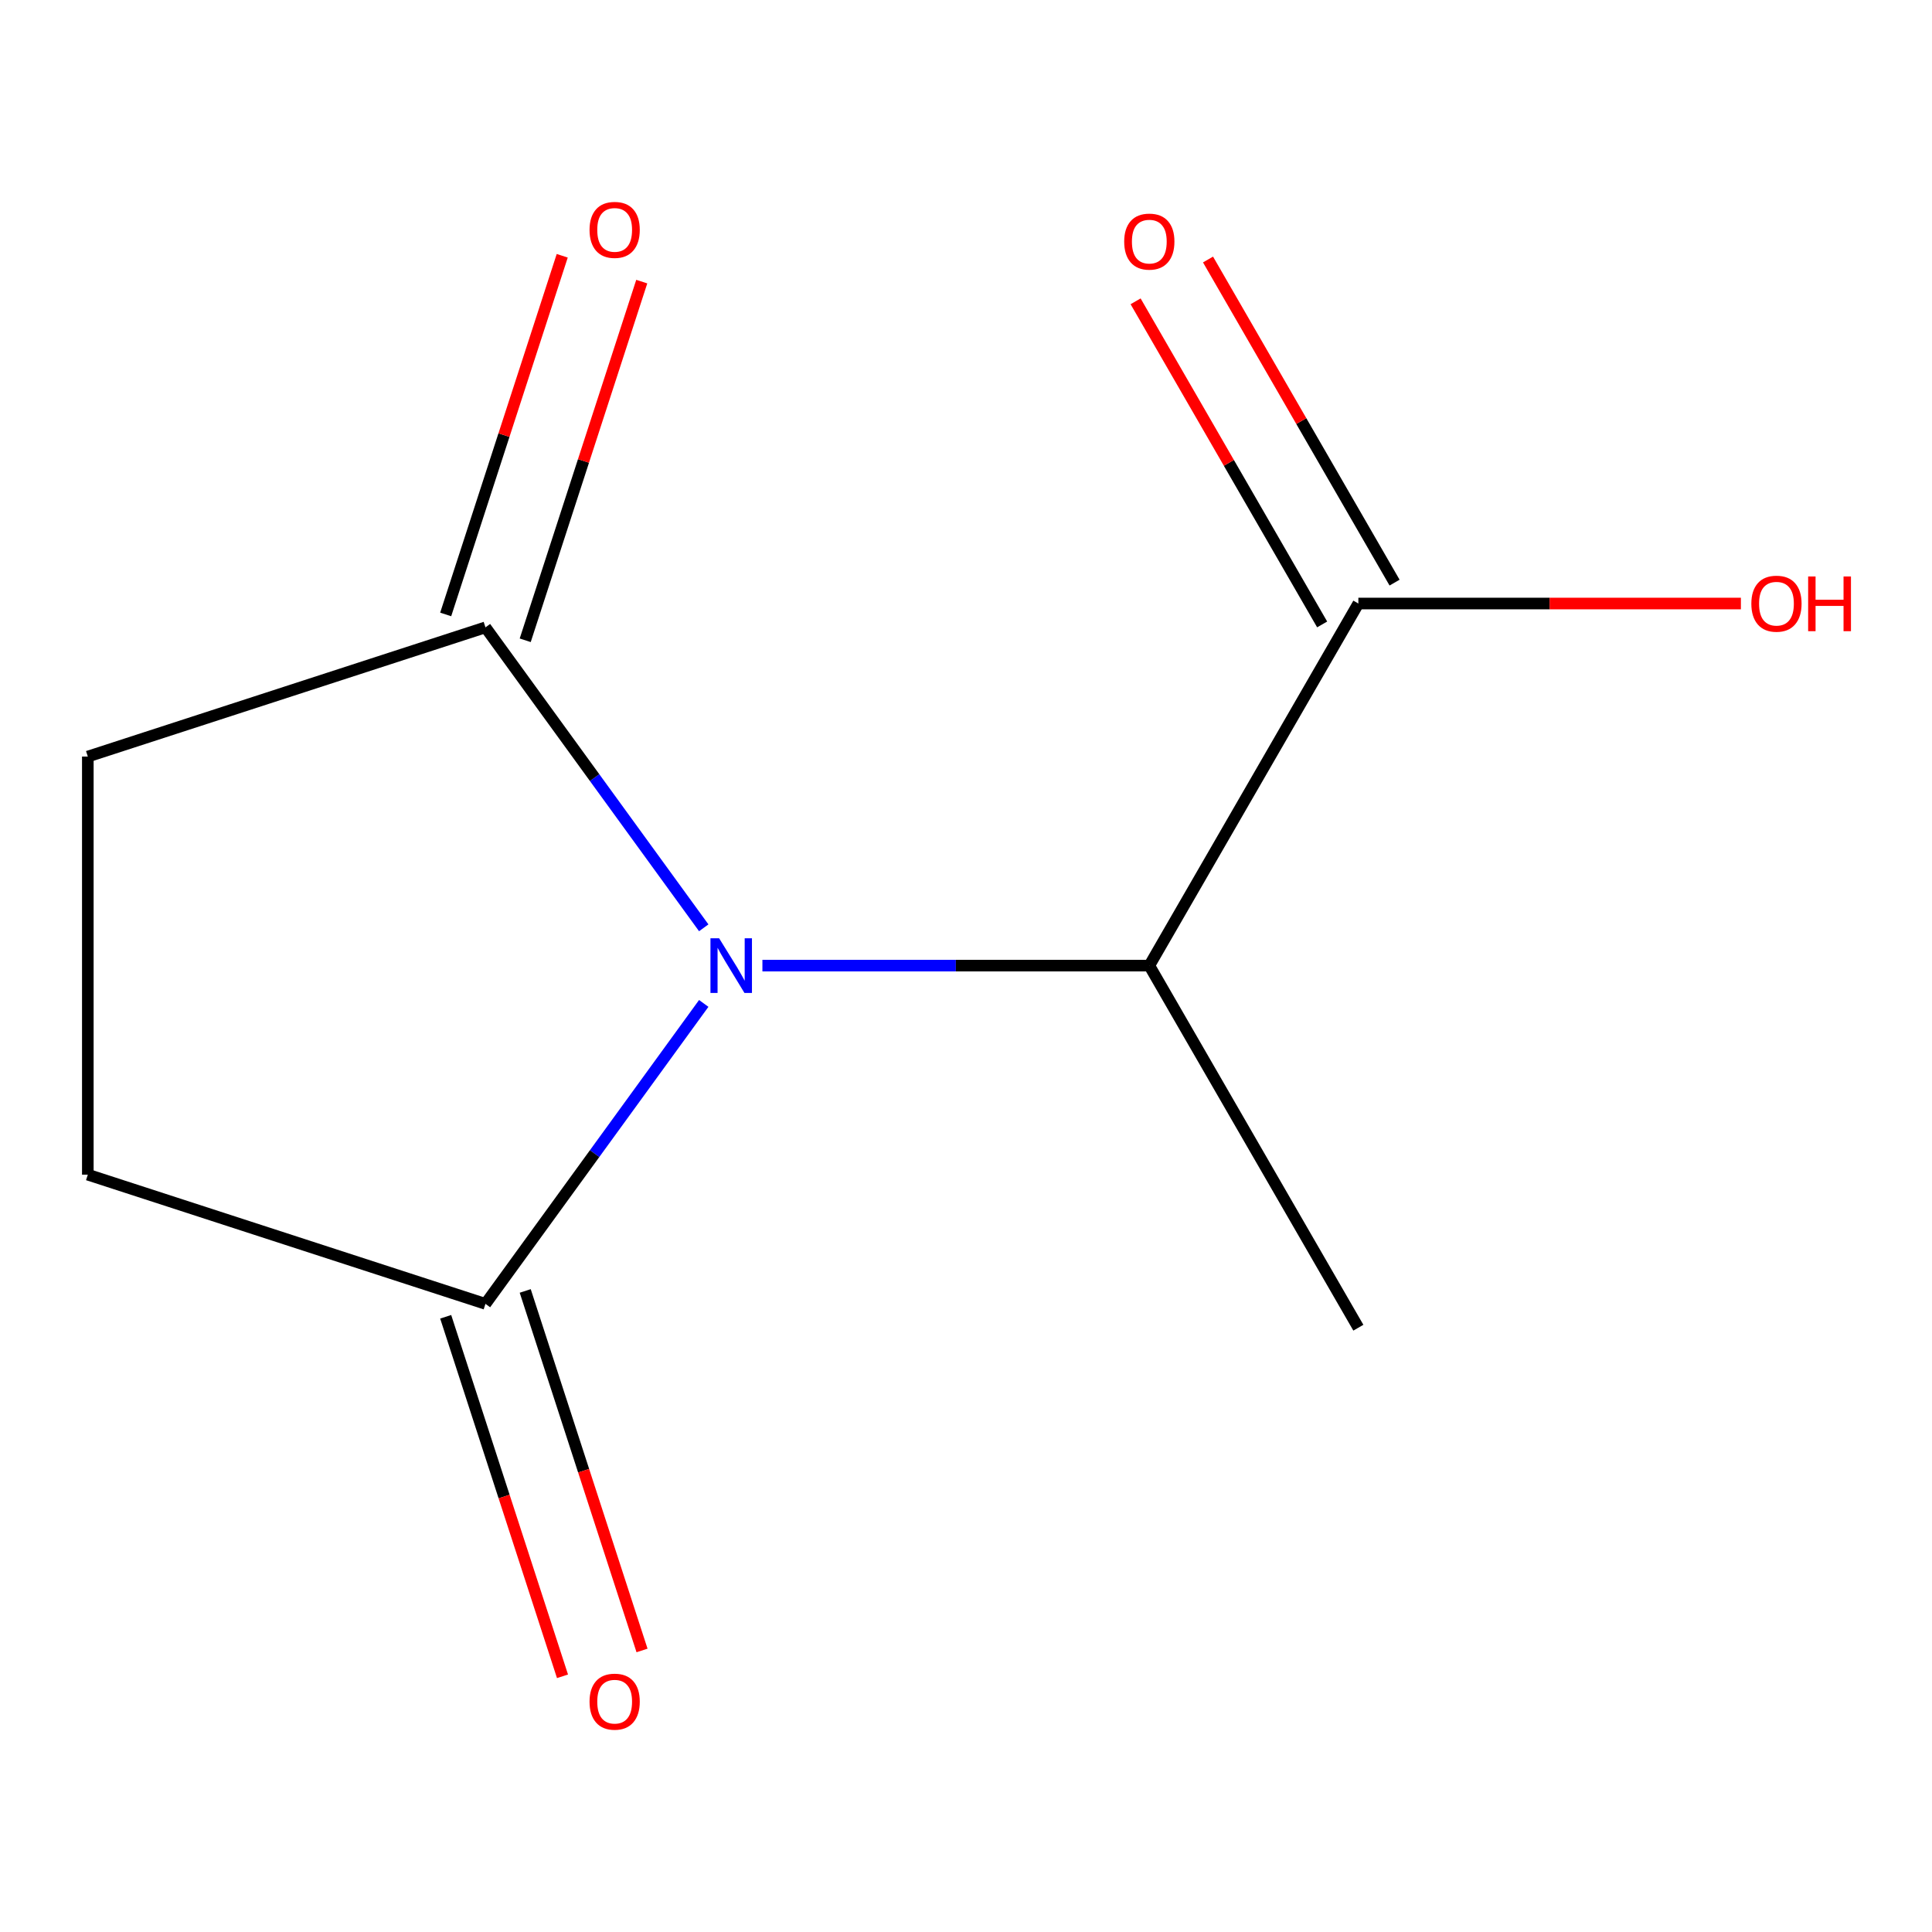 <?xml version='1.0' encoding='iso-8859-1'?>
<svg version='1.1' baseProfile='full'
              xmlns='http://www.w3.org/2000/svg'
                      xmlns:rdkit='http://www.rdkit.org/xml'
                      xmlns:xlink='http://www.w3.org/1999/xlink'
                  xml:space='preserve'
width='1000px' height='1000px' viewBox='0 0 1000 1000'>
<!-- END OF HEADER -->
<rect style='opacity:1.0;fill:#FFFFFF;stroke:none' width='1000' height='1000' x='0' y='0'> </rect>
<path class='bond-0' d='M 364.254,480.23 L 307.762,402.476' style='fill:none;fill-rule:evenodd;stroke:#0000FF;stroke-width:6px;stroke-linecap:butt;stroke-linejoin:miter;stroke-opacity:1' />
<path class='bond-0' d='M 307.762,402.476 L 251.271,324.722' style='fill:none;fill-rule:evenodd;stroke:#000000;stroke-width:6px;stroke-linecap:butt;stroke-linejoin:miter;stroke-opacity:1' />
<path class='bond-1' d='M 364.254,519.37 L 307.762,597.124' style='fill:none;fill-rule:evenodd;stroke:#0000FF;stroke-width:6px;stroke-linecap:butt;stroke-linejoin:miter;stroke-opacity:1' />
<path class='bond-1' d='M 307.762,597.124 L 251.271,674.878' style='fill:none;fill-rule:evenodd;stroke:#000000;stroke-width:6px;stroke-linecap:butt;stroke-linejoin:miter;stroke-opacity:1' />
<path class='bond-2' d='M 394.623,499.8 L 494.752,499.8' style='fill:none;fill-rule:evenodd;stroke:#0000FF;stroke-width:6px;stroke-linecap:butt;stroke-linejoin:miter;stroke-opacity:1' />
<path class='bond-2' d='M 494.752,499.8 L 594.881,499.8' style='fill:none;fill-rule:evenodd;stroke:#000000;stroke-width:6px;stroke-linecap:butt;stroke-linejoin:miter;stroke-opacity:1' />
<path class='bond-4' d='M 251.271,324.722 L 45.455,391.596' style='fill:none;fill-rule:evenodd;stroke:#000000;stroke-width:6px;stroke-linecap:butt;stroke-linejoin:miter;stroke-opacity:1' />
<path class='bond-7' d='M 271.853,331.41 L 302.013,238.586' style='fill:none;fill-rule:evenodd;stroke:#000000;stroke-width:6px;stroke-linecap:butt;stroke-linejoin:miter;stroke-opacity:1' />
<path class='bond-7' d='M 302.013,238.586 L 332.173,145.763' style='fill:none;fill-rule:evenodd;stroke:#FF0000;stroke-width:6px;stroke-linecap:butt;stroke-linejoin:miter;stroke-opacity:1' />
<path class='bond-7' d='M 230.689,318.035 L 260.849,225.212' style='fill:none;fill-rule:evenodd;stroke:#000000;stroke-width:6px;stroke-linecap:butt;stroke-linejoin:miter;stroke-opacity:1' />
<path class='bond-7' d='M 260.849,225.212 L 291.009,132.389' style='fill:none;fill-rule:evenodd;stroke:#FF0000;stroke-width:6px;stroke-linecap:butt;stroke-linejoin:miter;stroke-opacity:1' />
<path class='bond-5' d='M 251.271,674.878 L 45.455,608.004' style='fill:none;fill-rule:evenodd;stroke:#000000;stroke-width:6px;stroke-linecap:butt;stroke-linejoin:miter;stroke-opacity:1' />
<path class='bond-6' d='M 230.689,681.565 L 260.921,774.608' style='fill:none;fill-rule:evenodd;stroke:#000000;stroke-width:6px;stroke-linecap:butt;stroke-linejoin:miter;stroke-opacity:1' />
<path class='bond-6' d='M 260.921,774.608 L 291.152,867.651' style='fill:none;fill-rule:evenodd;stroke:#FF0000;stroke-width:6px;stroke-linecap:butt;stroke-linejoin:miter;stroke-opacity:1' />
<path class='bond-6' d='M 271.853,668.191 L 302.084,761.234' style='fill:none;fill-rule:evenodd;stroke:#000000;stroke-width:6px;stroke-linecap:butt;stroke-linejoin:miter;stroke-opacity:1' />
<path class='bond-6' d='M 302.084,761.234 L 332.316,854.277' style='fill:none;fill-rule:evenodd;stroke:#FF0000;stroke-width:6px;stroke-linecap:butt;stroke-linejoin:miter;stroke-opacity:1' />
<path class='bond-3' d='M 594.881,499.8 L 703.085,312.385' style='fill:none;fill-rule:evenodd;stroke:#000000;stroke-width:6px;stroke-linecap:butt;stroke-linejoin:miter;stroke-opacity:1' />
<path class='bond-10' d='M 594.881,499.8 L 703.085,687.215' style='fill:none;fill-rule:evenodd;stroke:#000000;stroke-width:6px;stroke-linecap:butt;stroke-linejoin:miter;stroke-opacity:1' />
<path class='bond-8' d='M 721.826,301.565 L 673.547,217.942' style='fill:none;fill-rule:evenodd;stroke:#000000;stroke-width:6px;stroke-linecap:butt;stroke-linejoin:miter;stroke-opacity:1' />
<path class='bond-8' d='M 673.547,217.942 L 625.267,134.32' style='fill:none;fill-rule:evenodd;stroke:#FF0000;stroke-width:6px;stroke-linecap:butt;stroke-linejoin:miter;stroke-opacity:1' />
<path class='bond-8' d='M 684.343,323.205 L 636.064,239.583' style='fill:none;fill-rule:evenodd;stroke:#000000;stroke-width:6px;stroke-linecap:butt;stroke-linejoin:miter;stroke-opacity:1' />
<path class='bond-8' d='M 636.064,239.583 L 587.784,155.961' style='fill:none;fill-rule:evenodd;stroke:#FF0000;stroke-width:6px;stroke-linecap:butt;stroke-linejoin:miter;stroke-opacity:1' />
<path class='bond-9' d='M 703.085,312.385 L 802.084,312.385' style='fill:none;fill-rule:evenodd;stroke:#000000;stroke-width:6px;stroke-linecap:butt;stroke-linejoin:miter;stroke-opacity:1' />
<path class='bond-9' d='M 802.084,312.385 L 901.083,312.385' style='fill:none;fill-rule:evenodd;stroke:#FF0000;stroke-width:6px;stroke-linecap:butt;stroke-linejoin:miter;stroke-opacity:1' />
<path class='bond-11' d='M 45.455,391.596 L 45.455,608.004' style='fill:none;fill-rule:evenodd;stroke:#000000;stroke-width:6px;stroke-linecap:butt;stroke-linejoin:miter;stroke-opacity:1' />
<path  class='atom-0' d='M 372.212 485.64
L 381.492 500.64
Q 382.412 502.12, 383.892 504.8
Q 385.372 507.48, 385.452 507.64
L 385.452 485.64
L 389.212 485.64
L 389.212 513.96
L 385.332 513.96
L 375.372 497.56
Q 374.212 495.64, 372.972 493.44
Q 371.772 491.24, 371.412 490.56
L 371.412 513.96
L 367.732 513.96
L 367.732 485.64
L 372.212 485.64
' fill='#0000FF'/>
<path  class='atom-7' d='M 305.145 880.774
Q 305.145 873.974, 308.505 870.174
Q 311.865 866.374, 318.145 866.374
Q 324.425 866.374, 327.785 870.174
Q 331.145 873.974, 331.145 880.774
Q 331.145 887.654, 327.745 891.574
Q 324.345 895.454, 318.145 895.454
Q 311.905 895.454, 308.505 891.574
Q 305.145 887.694, 305.145 880.774
M 318.145 892.254
Q 322.465 892.254, 324.785 889.374
Q 327.145 886.454, 327.145 880.774
Q 327.145 875.214, 324.785 872.414
Q 322.465 869.574, 318.145 869.574
Q 313.825 869.574, 311.465 872.374
Q 309.145 875.174, 309.145 880.774
Q 309.145 886.494, 311.465 889.374
Q 313.825 892.254, 318.145 892.254
' fill='#FF0000'/>
<path  class='atom-8' d='M 305.145 118.986
Q 305.145 112.186, 308.505 108.386
Q 311.865 104.586, 318.145 104.586
Q 324.425 104.586, 327.785 108.386
Q 331.145 112.186, 331.145 118.986
Q 331.145 125.866, 327.745 129.786
Q 324.345 133.666, 318.145 133.666
Q 311.905 133.666, 308.505 129.786
Q 305.145 125.906, 305.145 118.986
M 318.145 130.466
Q 322.465 130.466, 324.785 127.586
Q 327.145 124.666, 327.145 118.986
Q 327.145 113.426, 324.785 110.626
Q 322.465 107.786, 318.145 107.786
Q 313.825 107.786, 311.465 110.586
Q 309.145 113.386, 309.145 118.986
Q 309.145 124.706, 311.465 127.586
Q 313.825 130.466, 318.145 130.466
' fill='#FF0000'/>
<path  class='atom-9' d='M 581.881 125.05
Q 581.881 118.25, 585.241 114.45
Q 588.601 110.65, 594.881 110.65
Q 601.161 110.65, 604.521 114.45
Q 607.881 118.25, 607.881 125.05
Q 607.881 131.93, 604.481 135.85
Q 601.081 139.73, 594.881 139.73
Q 588.641 139.73, 585.241 135.85
Q 581.881 131.97, 581.881 125.05
M 594.881 136.53
Q 599.201 136.53, 601.521 133.65
Q 603.881 130.73, 603.881 125.05
Q 603.881 119.49, 601.521 116.69
Q 599.201 113.85, 594.881 113.85
Q 590.561 113.85, 588.201 116.65
Q 585.881 119.45, 585.881 125.05
Q 585.881 130.77, 588.201 133.65
Q 590.561 136.53, 594.881 136.53
' fill='#FF0000'/>
<path  class='atom-10' d='M 906.493 312.465
Q 906.493 305.665, 909.853 301.865
Q 913.213 298.065, 919.493 298.065
Q 925.773 298.065, 929.133 301.865
Q 932.493 305.665, 932.493 312.465
Q 932.493 319.345, 929.093 323.265
Q 925.693 327.145, 919.493 327.145
Q 913.253 327.145, 909.853 323.265
Q 906.493 319.385, 906.493 312.465
M 919.493 323.945
Q 923.813 323.945, 926.133 321.065
Q 928.493 318.145, 928.493 312.465
Q 928.493 306.905, 926.133 304.105
Q 923.813 301.265, 919.493 301.265
Q 915.173 301.265, 912.813 304.065
Q 910.493 306.865, 910.493 312.465
Q 910.493 318.185, 912.813 321.065
Q 915.173 323.945, 919.493 323.945
' fill='#FF0000'/>
<path  class='atom-10' d='M 935.893 298.385
L 939.733 298.385
L 939.733 310.425
L 954.213 310.425
L 954.213 298.385
L 958.053 298.385
L 958.053 326.705
L 954.213 326.705
L 954.213 313.625
L 939.733 313.625
L 939.733 326.705
L 935.893 326.705
L 935.893 298.385
' fill='#FF0000'/>
</svg>

